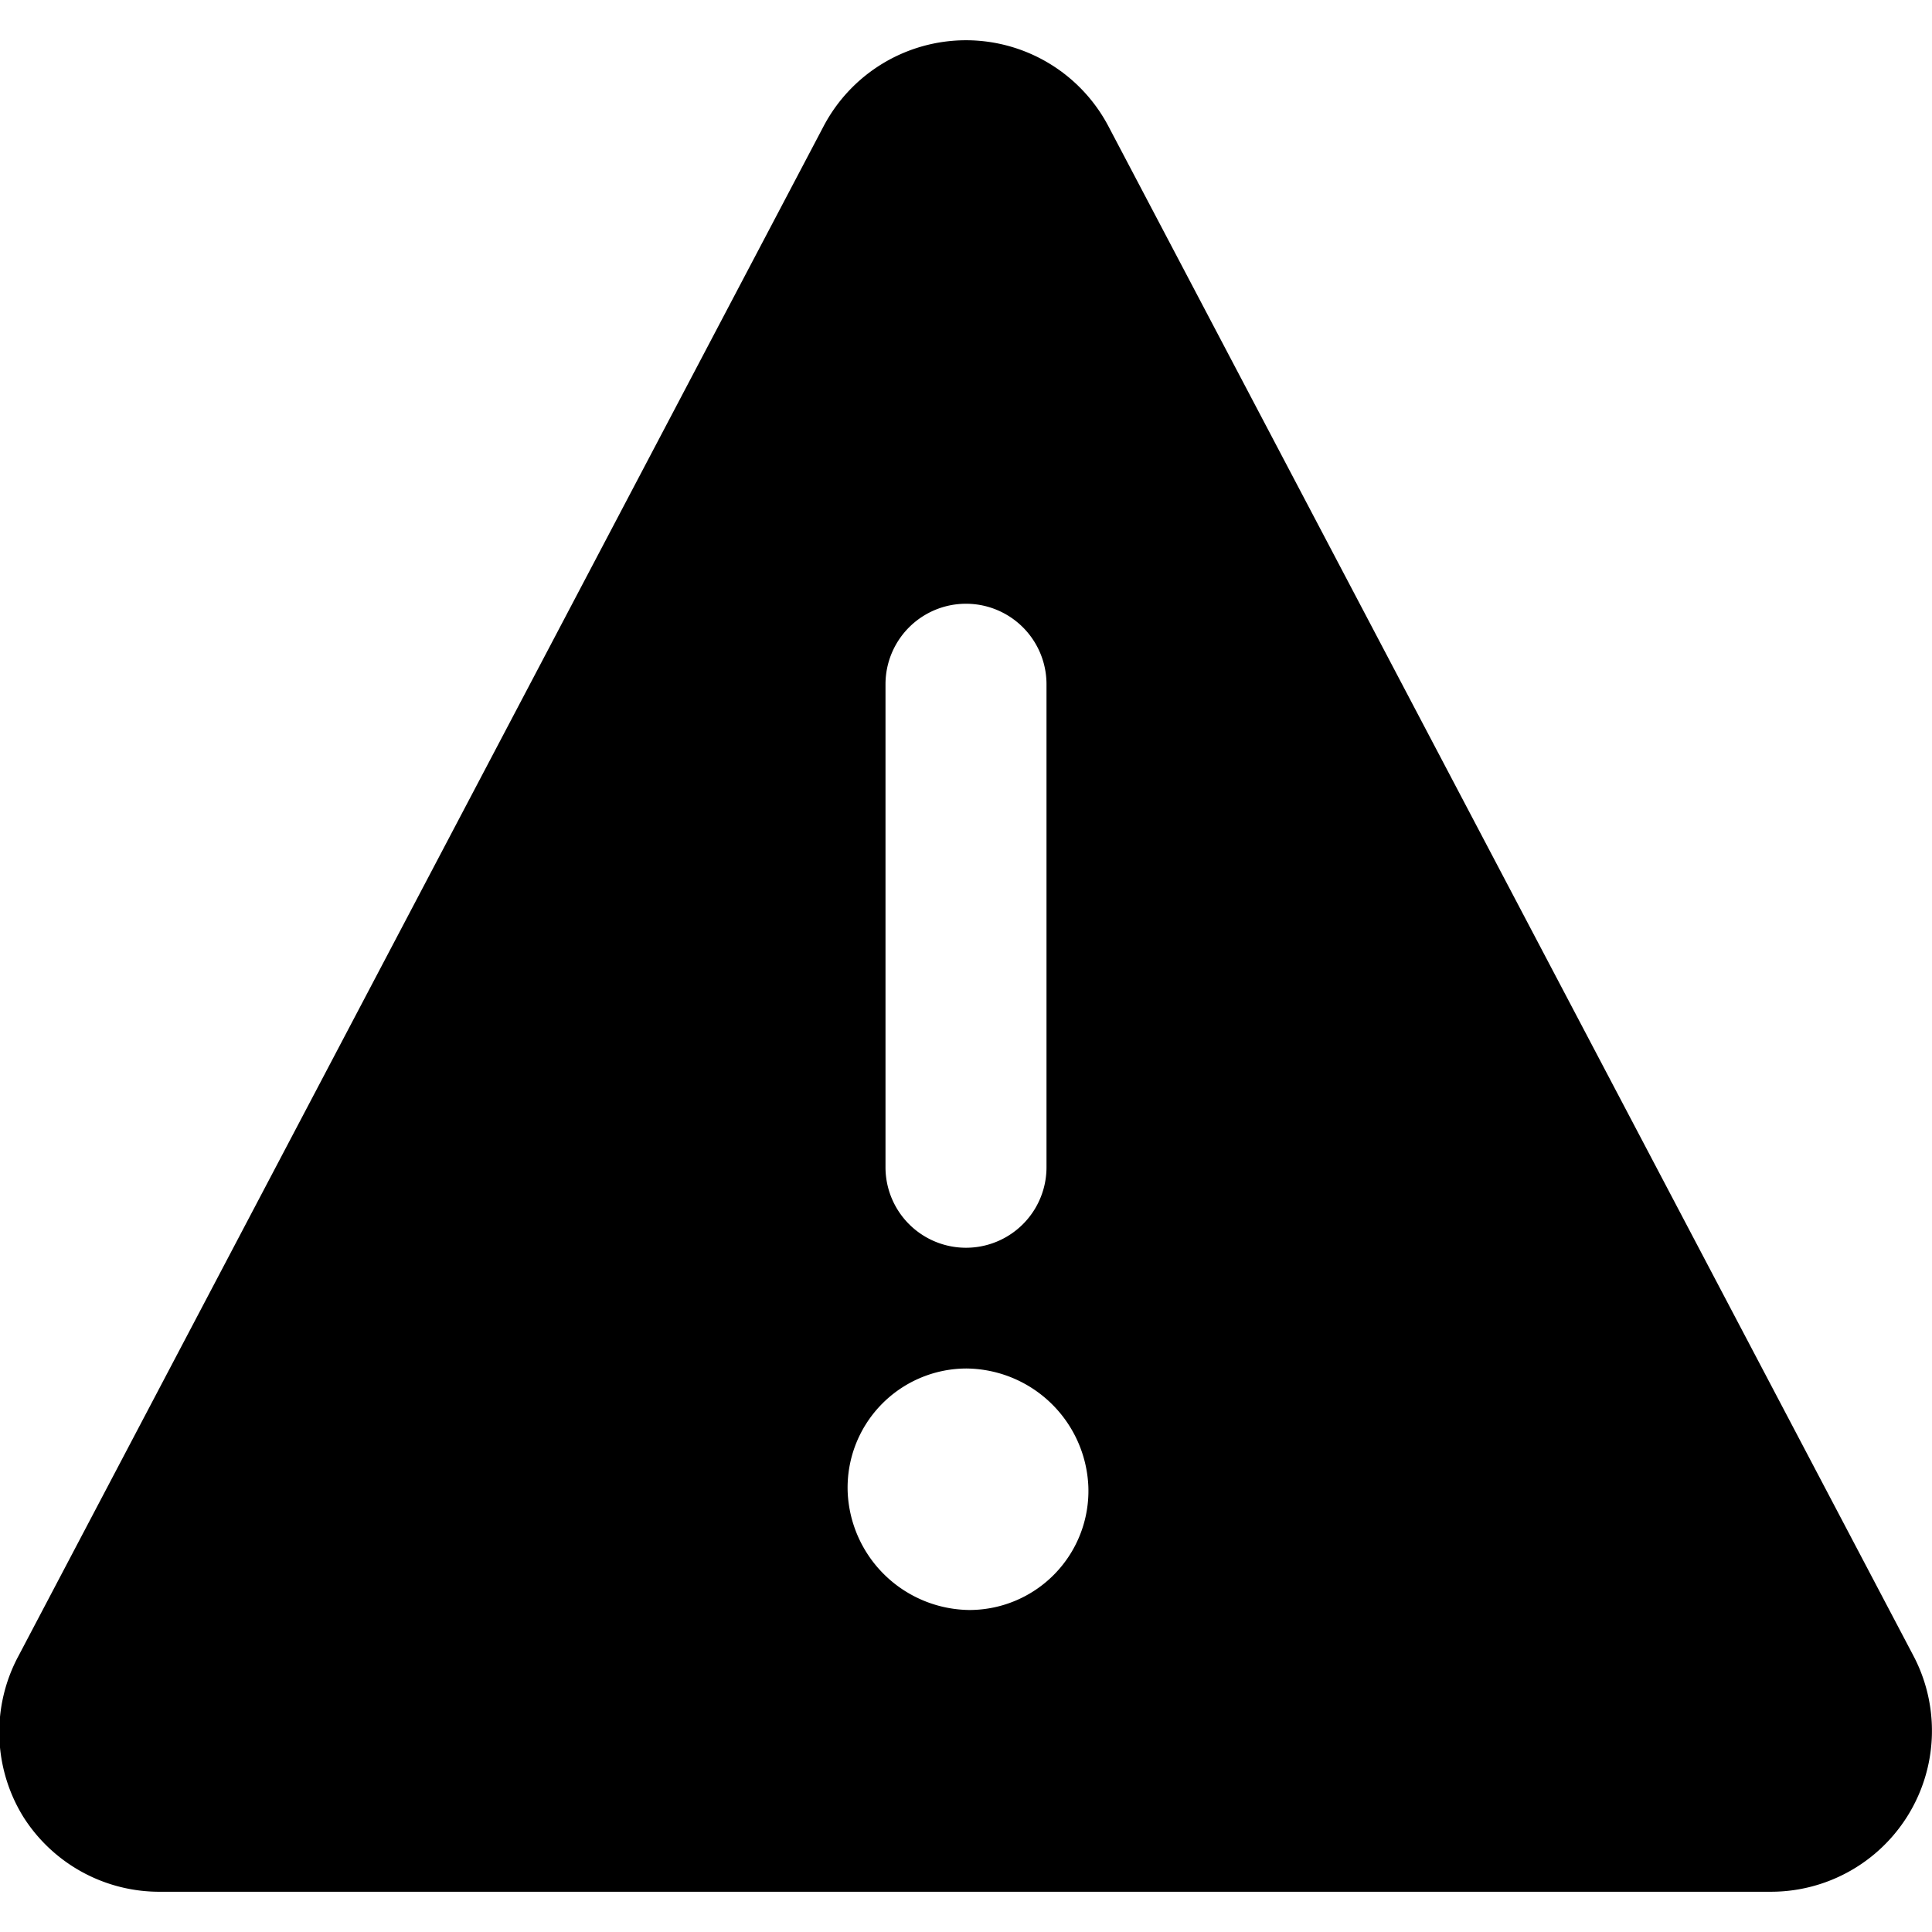 <svg xmlns="http://www.w3.org/2000/svg" viewBox="0 0 24 24"><path d="m23.77 20.57 -10 -19A2 2 0 0 0 12 0.5a2 2 0 0 0 -1.77 1.07l-10 19a2 2 0 0 0 0.06 2A2 2 0 0 0 2 23.5h20a2 2 0 0 0 1.77 -2.93ZM11 8.5a1 1 0 0 1 2 0v6a1 1 0 0 1 -2 0ZM12.05 20a1.53 1.53 0 0 1 -1.52 -1.47A1.48 1.48 0 0 1 12 17a1.53 1.53 0 0 1 1.52 1.47A1.48 1.48 0 0 1 12.05 20Z" fill="#000000" stroke-width="1"></path></svg>